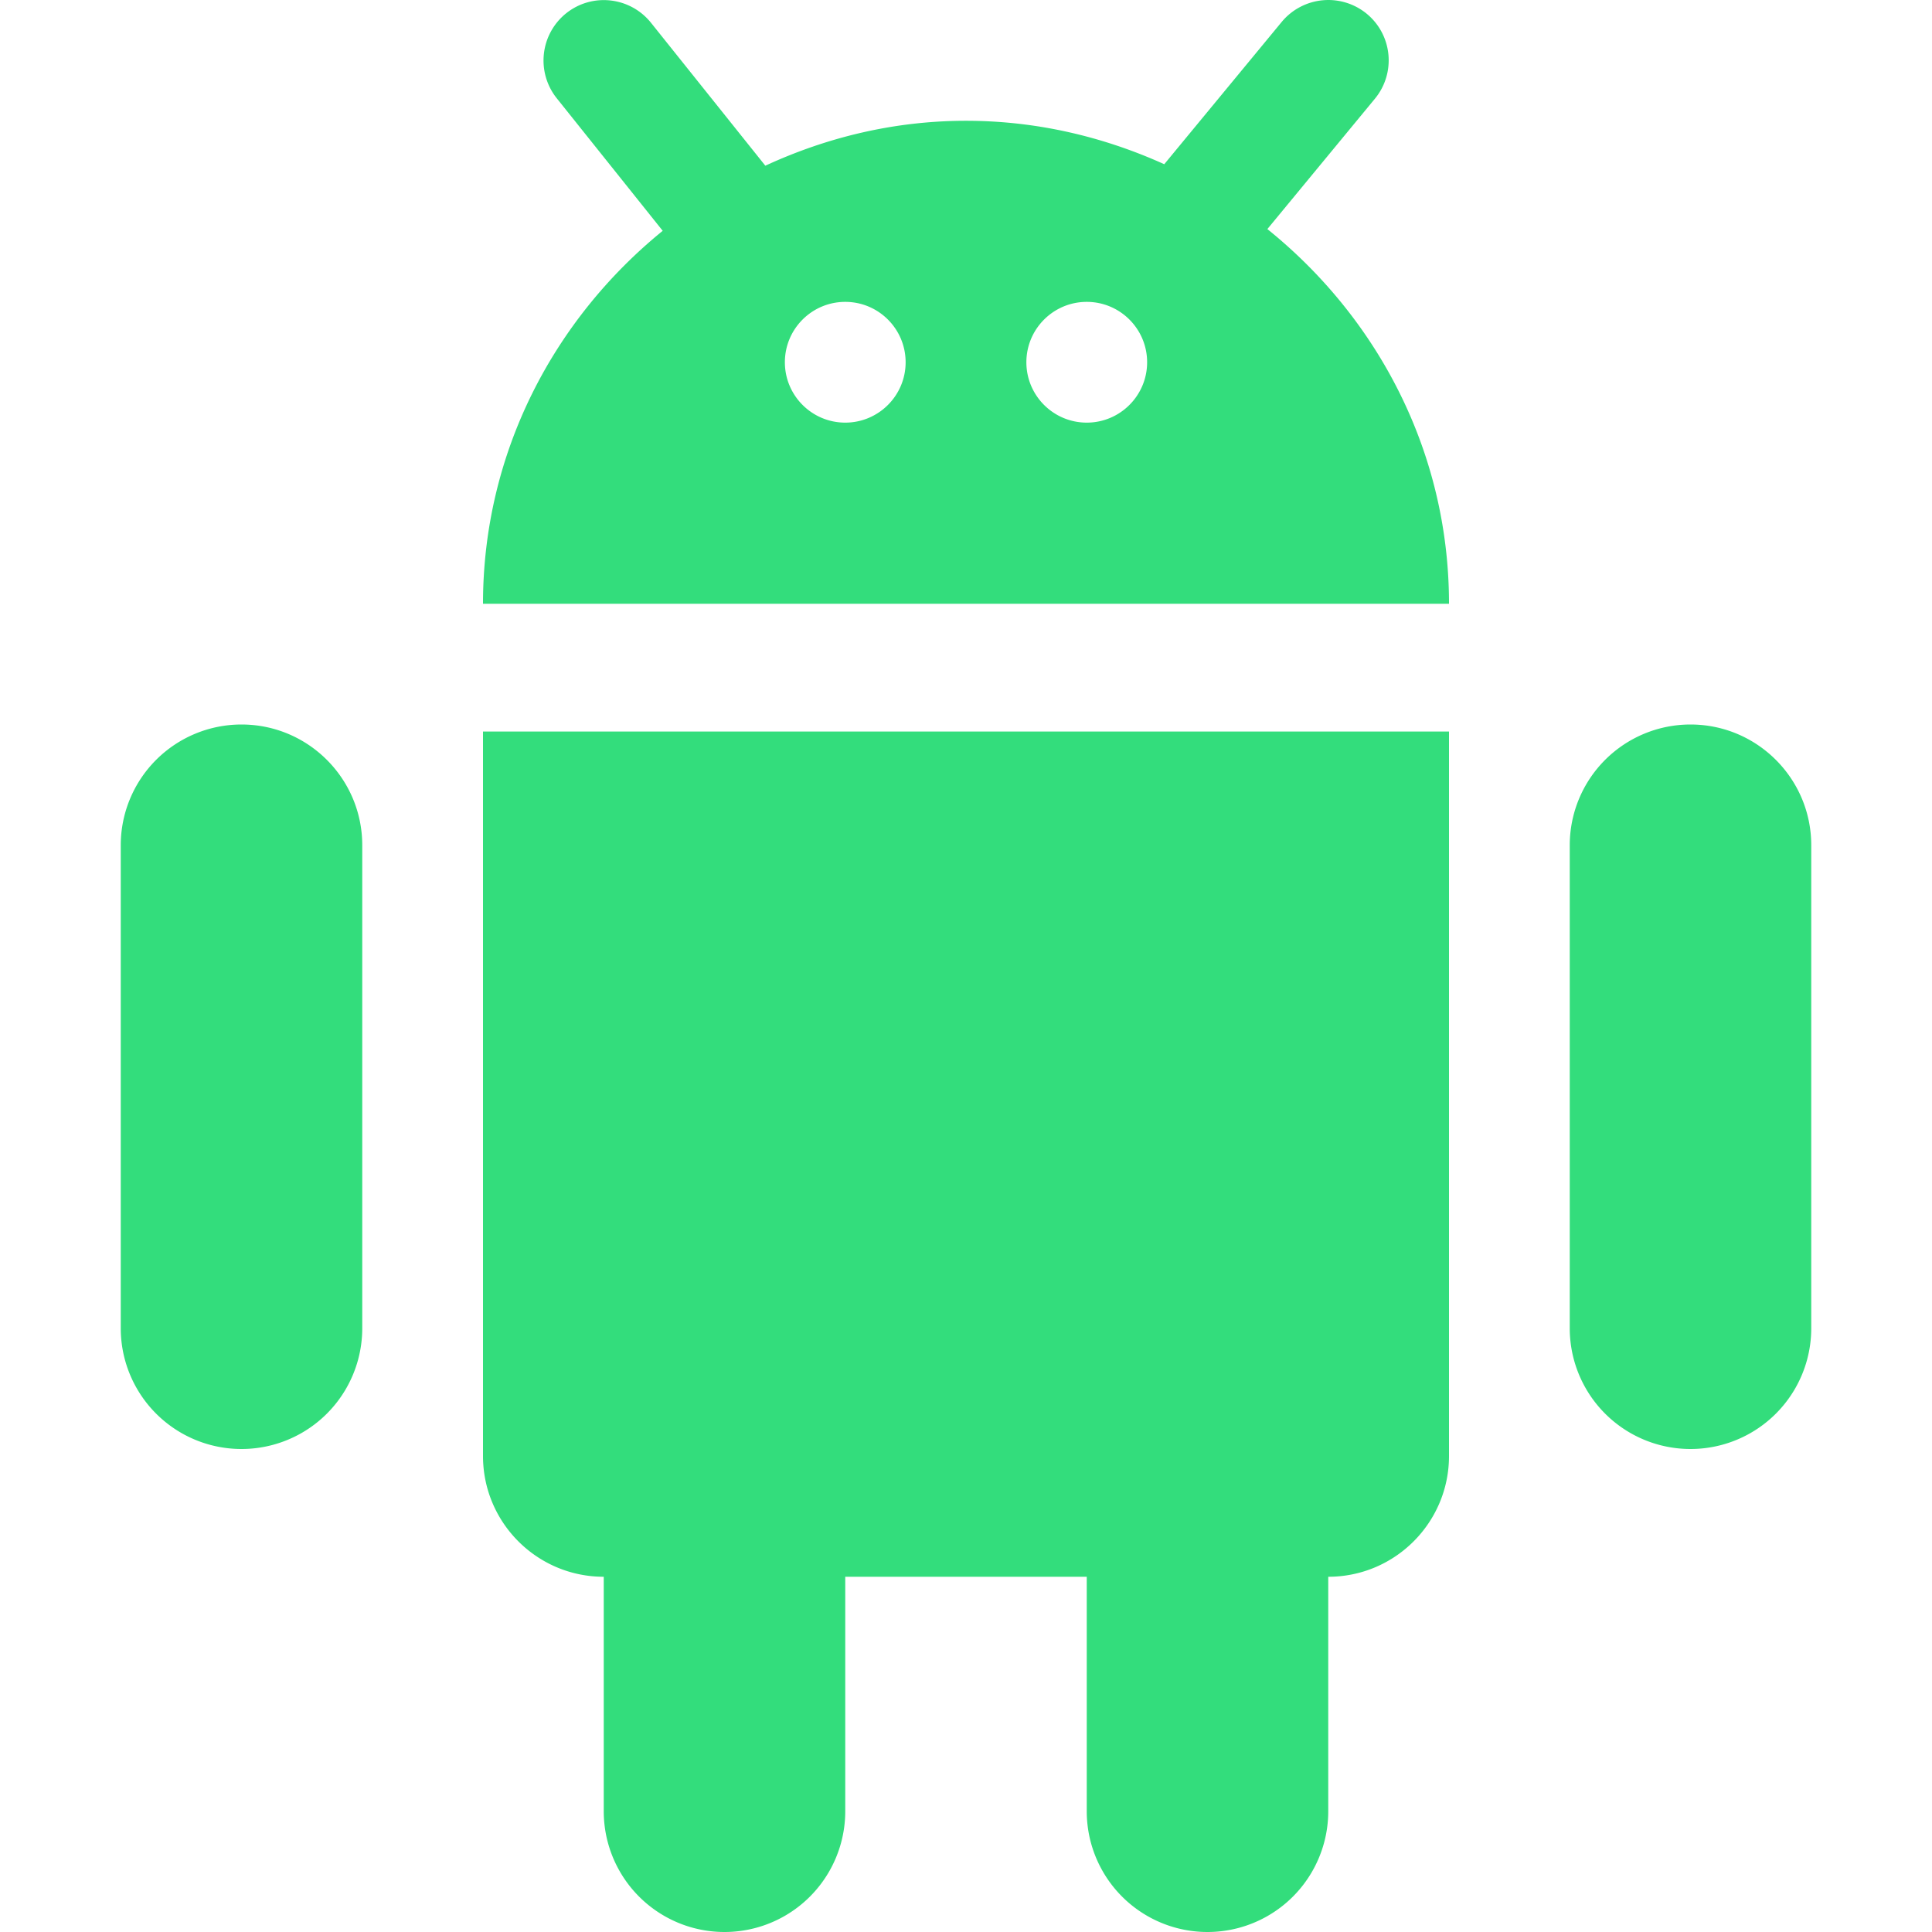 <svg xmlns="http://www.w3.org/2000/svg" width="60" height="60" fill="#33dd7c" xmlns:v="https://vecta.io/nano"><path d="M7.5 22.5a3.75 3.75 0 0 0-3.75 3.75v15a3.75 3.75 0 1 0 7.5 0v-15c0-2.069-1.68-3.75-3.75-3.75zm45 0a3.75 3.75 0 0 0-3.75 3.75v15a3.75 3.75 0 1 0 7.5 0v-15c0-2.069-1.68-3.75-3.75-3.75zM15 45.218c0 2.069 1.68 3.75 3.75 3.75v7.282a3.75 3.75 0 1 0 7.5 0v-7.282h7.5v7.282a3.75 3.75 0 1 0 7.5 0v-7.282c2.07 0 3.75-1.681 3.75-3.75v-22.5H15v22.5zM39.359 7.114l3.338-4.046c.66-.799.548-1.98-.251-2.64a1.88 1.88 0 0 0-2.64.251L36.157 5.1C34.275 4.25 32.201 3.751 30 3.751c-2.231 0-4.331.517-6.232 1.395L20.217.707c-.648-.807-1.826-.941-2.636-.293a1.88 1.88 0 0 0-.292 2.636l3.292 4.118C17.202 9.916 15 14.056 15 18.75h30c0-4.725-2.228-8.887-5.641-11.636zM26.25 13.125c-1.035 0-1.875-.84-1.875-1.875s.84-1.875 1.875-1.875 1.875.84 1.875 1.875-.84 1.875-1.875 1.875zm7.5 0c-1.035 0-1.875-.84-1.875-1.875s.84-1.875 1.875-1.875 1.875.84 1.875 1.875-.84 1.875-1.875 1.875z"/></svg>
